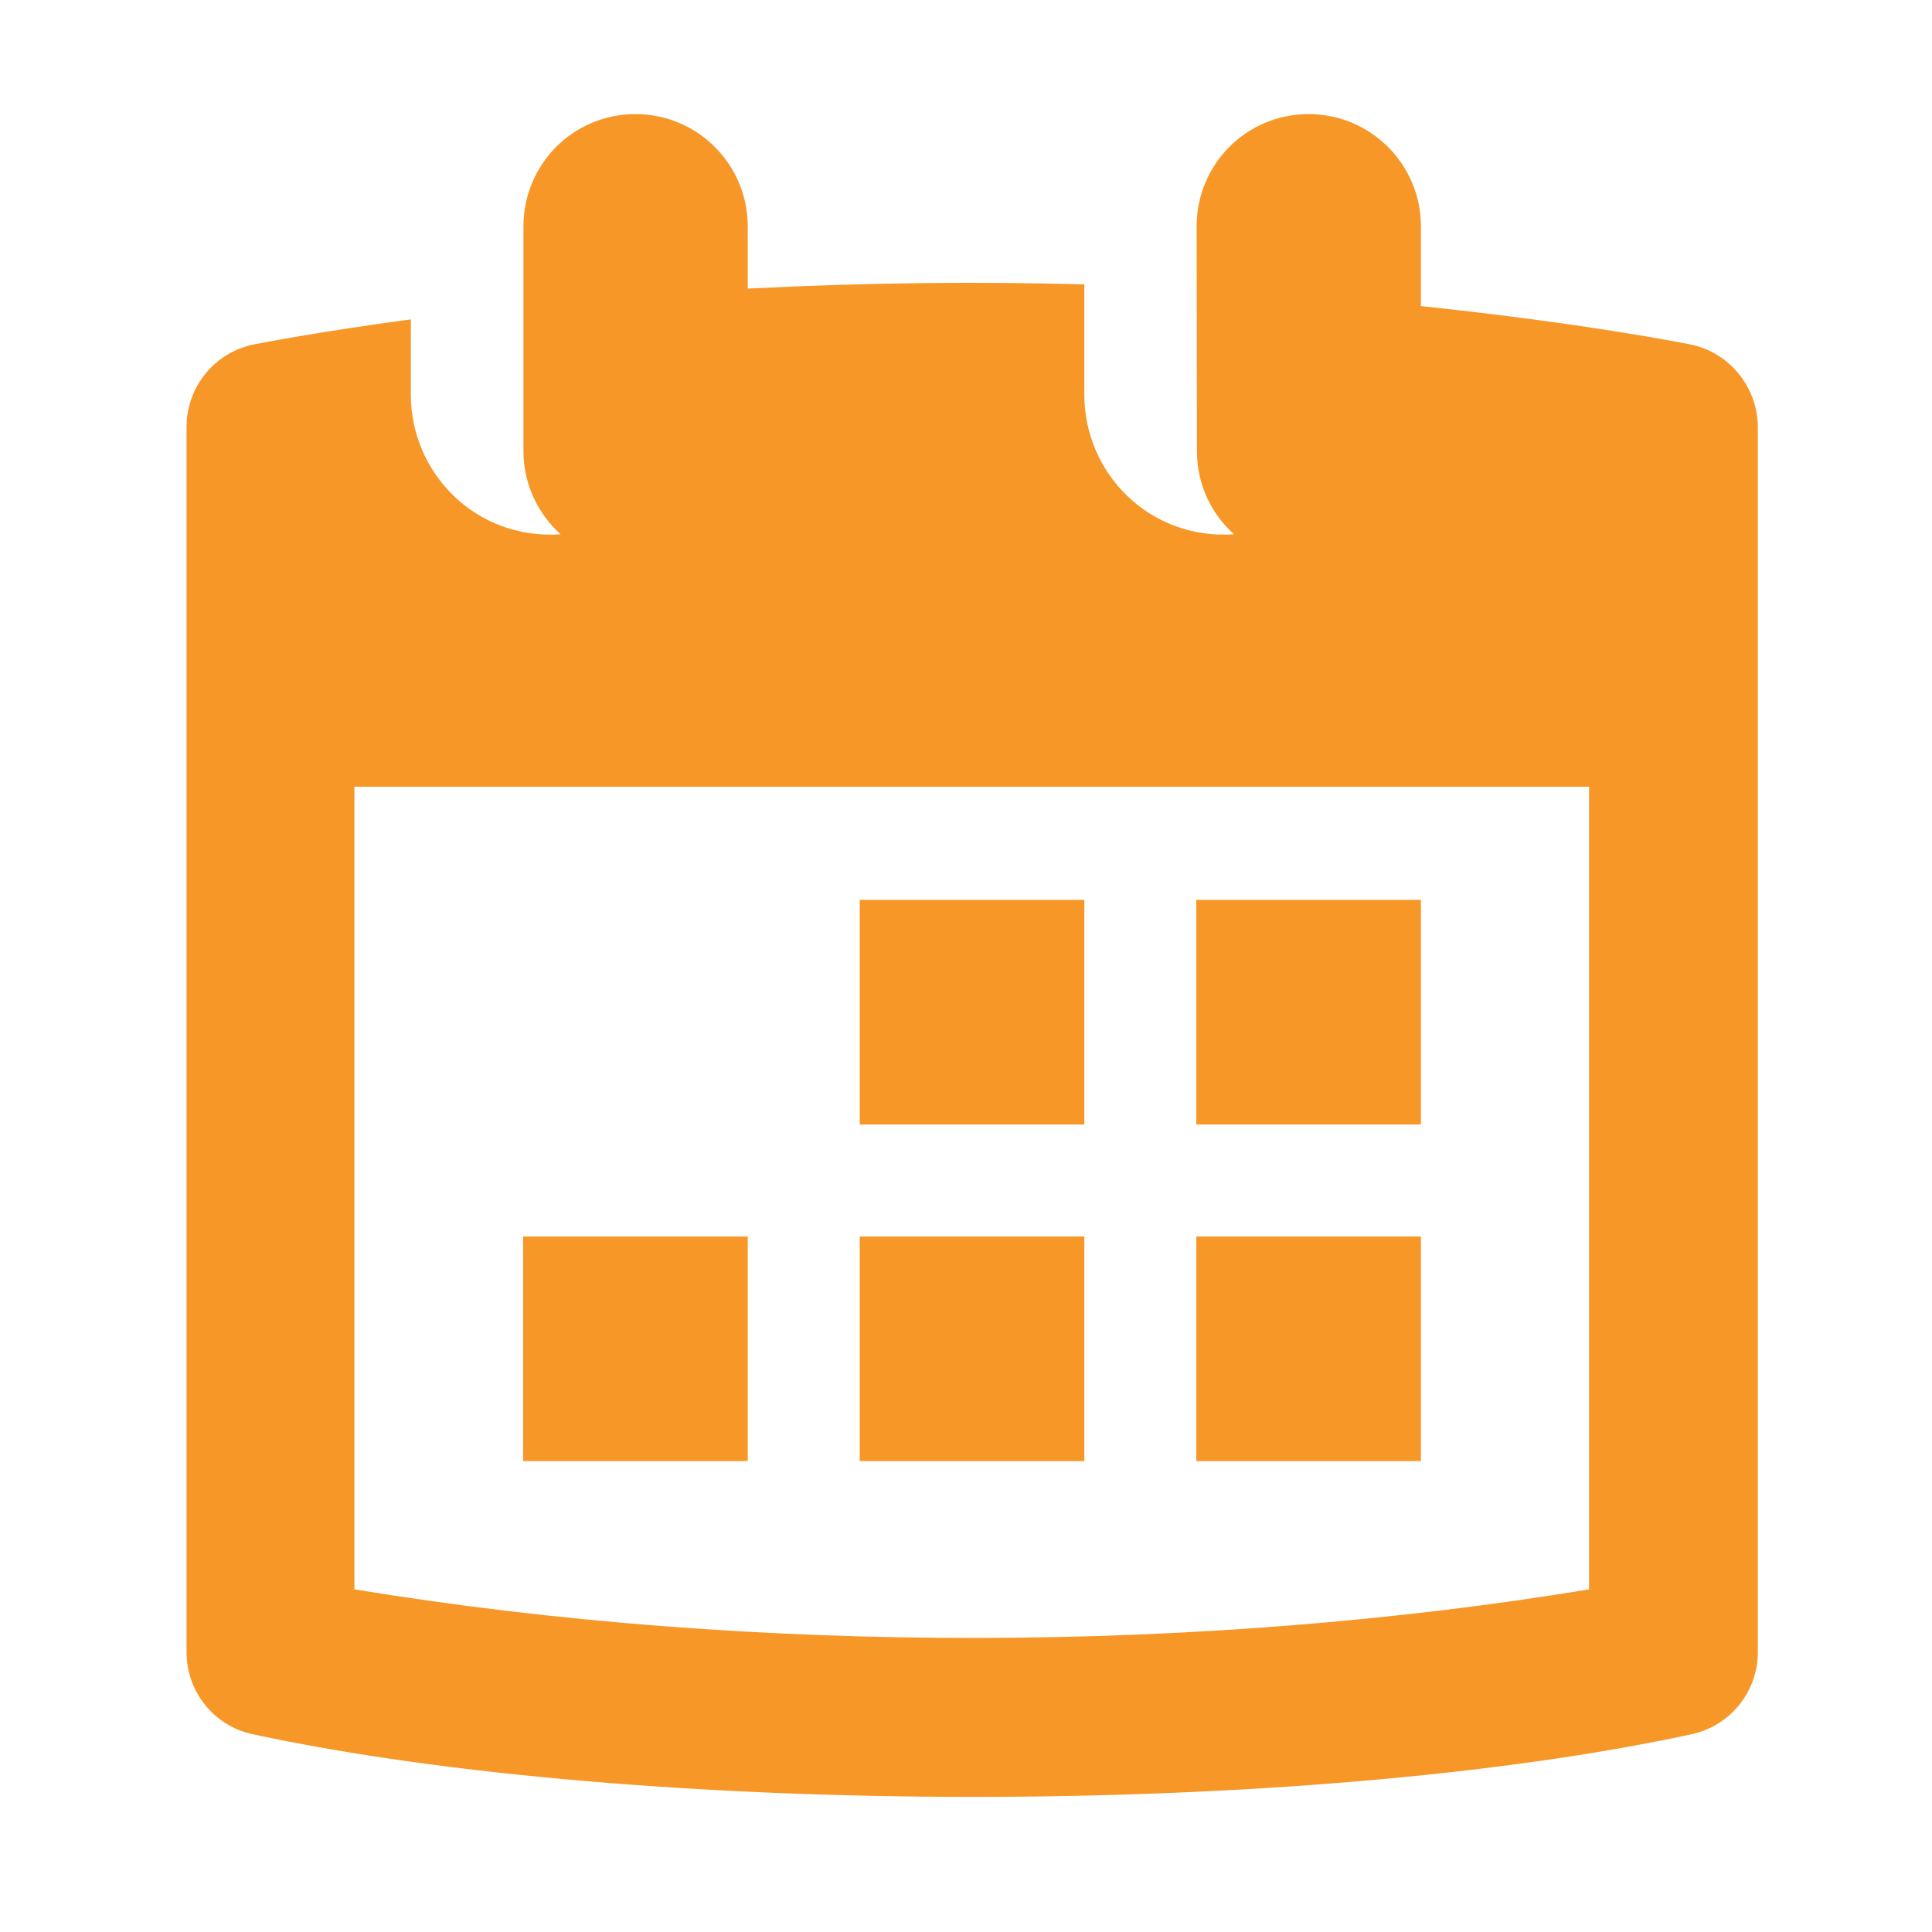<?xml version="1.0" encoding="utf-8" standalone="no"?><!-- Generator: Adobe Illustrator 21.1.0, SVG Export Plug-In . SVG Version: 6.00 Build 0)  --><svg xmlns="http://www.w3.org/2000/svg" xmlns:xlink="http://www.w3.org/1999/xlink" height="64px" style="enable-background:new 0 0 64 64;" version="1.1" viewBox="0 0 64 64" width="64px" x="0px" xml:space="preserve" y="0px">
<style type="text/css">
	.st0{display:none;}
	.st1{display:inline;}
	.st2{fill:#F79727;}
</style>
<g class="st0" id="foto">
	<g class="st1" id="Production">
		<g>
			<path class="st2" d="M58.16,17.99c-0.21-1.09-1.31-2.09-2.4-2.21c-3.09-0.34-6.19-0.59-9.28-0.79c-0.47-1.48-0.96-3.33-1.48-4.82     c-0.4-1.13-1.64-2.13-2.73-2.21c-6.76-0.49-13.53-0.49-20.29,0c-1.09,0.08-2.33,1.09-2.73,2.21c-0.52,1.49-1.01,3.34-1.48,4.82     c-3.09,0.2-6.16,0.45-9.25,0.79c-1.09,0.12-2.19,1.12-2.4,2.21c-2.61,13.39-2.51,20.82,0,33.76c0.21,1.09,1.31,2.09,2.4,2.21     c15.75,1.71,31.49,1.71,47.24,0c1.09-0.12,2.18-1.12,2.4-2.21C60.35,40.49,60.35,29.24,58.16,17.99z M32.06,49.48     c-8.83,0-16.17-7.25-16.17-16.08c0-8.83,7.33-16.11,16.17-16.11c8.83,0,16.02,7.18,16.02,16.01     C48.08,42.14,40.9,49.48,32.06,49.48z"/>
			<path class="st2" d="M31.99,23.46c-5.48,0-9.93,4.36-9.93,9.87c0,5.51,4.46,10,9.93,10s9.93-4.49,9.93-10     C41.92,27.81,37.47,23.46,31.99,23.46z"/>
		</g>
	</g>
</g>
<g class="st0" id="leden">
	<g class="st1" id="Production_1_">
		<g>
			<path class="st2" d="M23.56,39.89c-7.52-9.95-2.44-20.61,6.98-22.04c0.01-4.89-3.47-8.52-8.59-8.52c-2.7,0-6.15,1.19-7.69,4.52     c-1.64,3.55-1.22,7.5,2.56,11.97c3.11,3.68-3.27,5.63-7.24,8.46c-2.97,2.11-2.85,3.14-3.57,6.34c-0.19,0.84,0.37,1.67,1.23,1.8     c0.15,0.02,2.61,0.49,11.16,0.6C20.65,41.5,21.78,40.99,23.56,39.89z"/>
			<path class="st2" d="M59.19,40.62c-0.72-3.2-0.6-4.23-3.57-6.34c-3.98-2.83-10.35-4.78-7.24-8.46c3.78-4.48,4.2-8.42,2.56-11.97     c-1.54-3.34-4.99-4.52-7.69-4.52c-5.11,0-8.6,3.62-8.59,8.52c9.49,1.44,14.47,12.21,6.98,22.05c1.78,1.09,3.03,1.69,5.16,3.13     c8.55-0.11,11.01-0.58,11.16-0.6C58.82,42.29,59.38,41.46,59.19,40.62z"/>
			<path class="st2" d="M44.97,46.71c-3.98-2.83-10.35-4.78-7.24-8.46c3.78-4.48,4.2-8.42,2.56-11.97     c-1.54-3.34-4.99-4.52-7.69-4.52s-6.15,1.19-7.69,4.52c-1.64,3.55-1.22,7.5,2.56,11.97c3.11,3.68-3.27,5.63-7.24,8.46     c-2.97,2.11-2.85,3.14-3.57,6.34c-0.19,0.84,0.37,1.67,1.23,1.8c5.35,0.84,24.07,0.84,29.42,0c0.86-0.14,1.42-0.97,1.23-1.8     C47.82,49.85,47.94,48.81,44.97,46.71z"/>
		</g>
	</g>
</g>
<g class="st0" id="onderwerpen">
	<g class="st1" id="Production_2_">
		<g>
			<path class="st2" d="M23.98,20.47h31.28c1.18,0,2.16-0.79,2.27-1.82c0.25-2.34,0.25-2.88,0-5.23c-0.11-1.03-1.09-1.82-2.27-1.82     H23.98c-0.96,0-1.74,0.83-1.74,1.82c0,0.99,0,4.14,0,5.23C22.25,19.73,23.16,20.47,23.98,20.47z"/>
			<path class="st2" d="M55.27,27.56H23.98c-0.96,0-1.74,0.83-1.74,1.82c0,0.99,0,4.14,0,5.23c0,1.09,0.91,1.82,1.74,1.82h31.28     c1.18,0,2.16-0.79,2.27-1.82c0.25-2.34,0.25-2.88,0-5.23C57.42,28.35,56.45,27.56,55.27,27.56z"/>
			<path class="st2" d="M55.27,43.53H23.98c-0.96,0-1.74,0.83-1.74,1.82c0,0.99,0,4.14,0,5.23c0,1.09,0.91,1.82,1.74,1.82h31.28     c1.18,0,2.16-0.79,2.27-1.82c0.25-2.34,0.25-2.88,0-5.23C57.42,44.32,56.45,43.53,55.27,43.53z"/>
			<circle class="st2" cx="10.71" cy="16.03" r="4.44"/>
			<circle class="st2" cx="10.71" cy="32" r="4.44"/>
			<circle class="st2" cx="10.71" cy="47.97" r="4.44"/>
		</g>
	</g>
</g>
<g class="st0" id="actueel">
	<g class="st1" id="Production_3_">
		<path class="st2" d="M55.7,24.44c-2.66-6.96-5.41-10.44-7.51-12.63c-1.47-1.52-3.55-3.03-6.28-2.86    c-3.25,0.21-6.32,3.55-6.32,7.12c0,0.03,0,0.4,0,1.03c-1.13-0.47-2.32-0.74-3.56-0.74c-1.26,0.01-2.48,0.28-3.63,0.77    c0-0.65,0-1.04,0-1.06c0-3.56-3.07-6.91-6.32-7.12c-2.73-0.17-4.82,1.33-6.28,2.86c-2.1,2.19-4.85,5.67-7.51,12.63    c-4.2,10.99-3.29,18.3-3.29,18.3H5c0.23,6.28,5.37,11.33,11.68,11.33c6.46,0,11.68-5.28,11.68-11.76c0-0.05,0.01-1.43,0.01-2.81    c0.82-1.08,2.14-1.8,3.65-1.8c1.45,0,2.77,0.74,3.61,1.74c0,1.42-0.01,2.81-0.01,2.87c0,6.49,5.2,11.76,11.67,11.76    c6.32,0,11.45-5.05,11.68-11.33h0.01C58.99,42.73,59.9,35.43,55.7,24.44z M16.68,48.95c-3.66,0-6.63-2.98-6.63-6.65    c0-3.67,2.97-6.65,6.63-6.65c3.66,0,6.63,2.98,6.63,6.65C23.31,45.97,20.34,48.95,16.68,48.95z M47.3,48.95    c-3.66,0-6.63-2.98-6.63-6.65c0-3.67,2.97-6.65,6.63-6.65s6.63,2.98,6.63,6.65C53.93,45.97,50.96,48.95,47.3,48.95z"/>
	</g>
</g>
<g id="agenda">
	<g id="Production_4_">
		<g>
			<rect class="st2" height="7.44" width="7.44" x="28.48" y="29.81"/>
			<rect class="st2" height="7.44" width="7.44" x="39.63" y="29.81"/>
			<rect class="st2" height="7.44" width="7.44" x="39.63" y="40.96"/>
			<rect class="st2" height="7.44" width="7.44" x="17.33" y="40.96"/>
			<rect class="st2" height="7.44" width="7.44" x="28.48" y="40.96"/>
			<path class="st2" d="M55.99,11.41c-0.24-0.05-3.58-0.71-8.92-1.27V7.5c0-2.05-1.66-3.72-3.72-3.72s-3.71,1.66-3.71,3.72     l0.01,7.44c0,1.1,0.47,2.08,1.23,2.76c-2.81,0.19-4.96-2.03-4.96-4.62V9.42c-3.46-0.09-6.98-0.07-11.15,0.14V7.5     c0-2.05-1.66-3.72-3.72-3.72s-3.71,1.66-3.71,3.72v7.44c0,1.1,0.48,2.08,1.23,2.76c-2.81,0.19-4.96-2.03-4.96-4.62v-2.5     c-3.14,0.42-5.03,0.8-5.2,0.83c-1.3,0.26-2.23,1.41-2.23,2.73v40.59c0,1.31,0.91,2.45,2.2,2.72c12.72,2.74,34.73,2.79,47.65,0     c1.29-0.28,2.2-1.41,2.2-2.72V14.14C58.22,12.82,57.29,11.67,55.99,11.41z M52.64,52.65c-12.74,2.1-27.54,2.19-40.9,0V26.06h40.9     V52.65z"/>
		</g>
	</g>
</g>
</svg>
